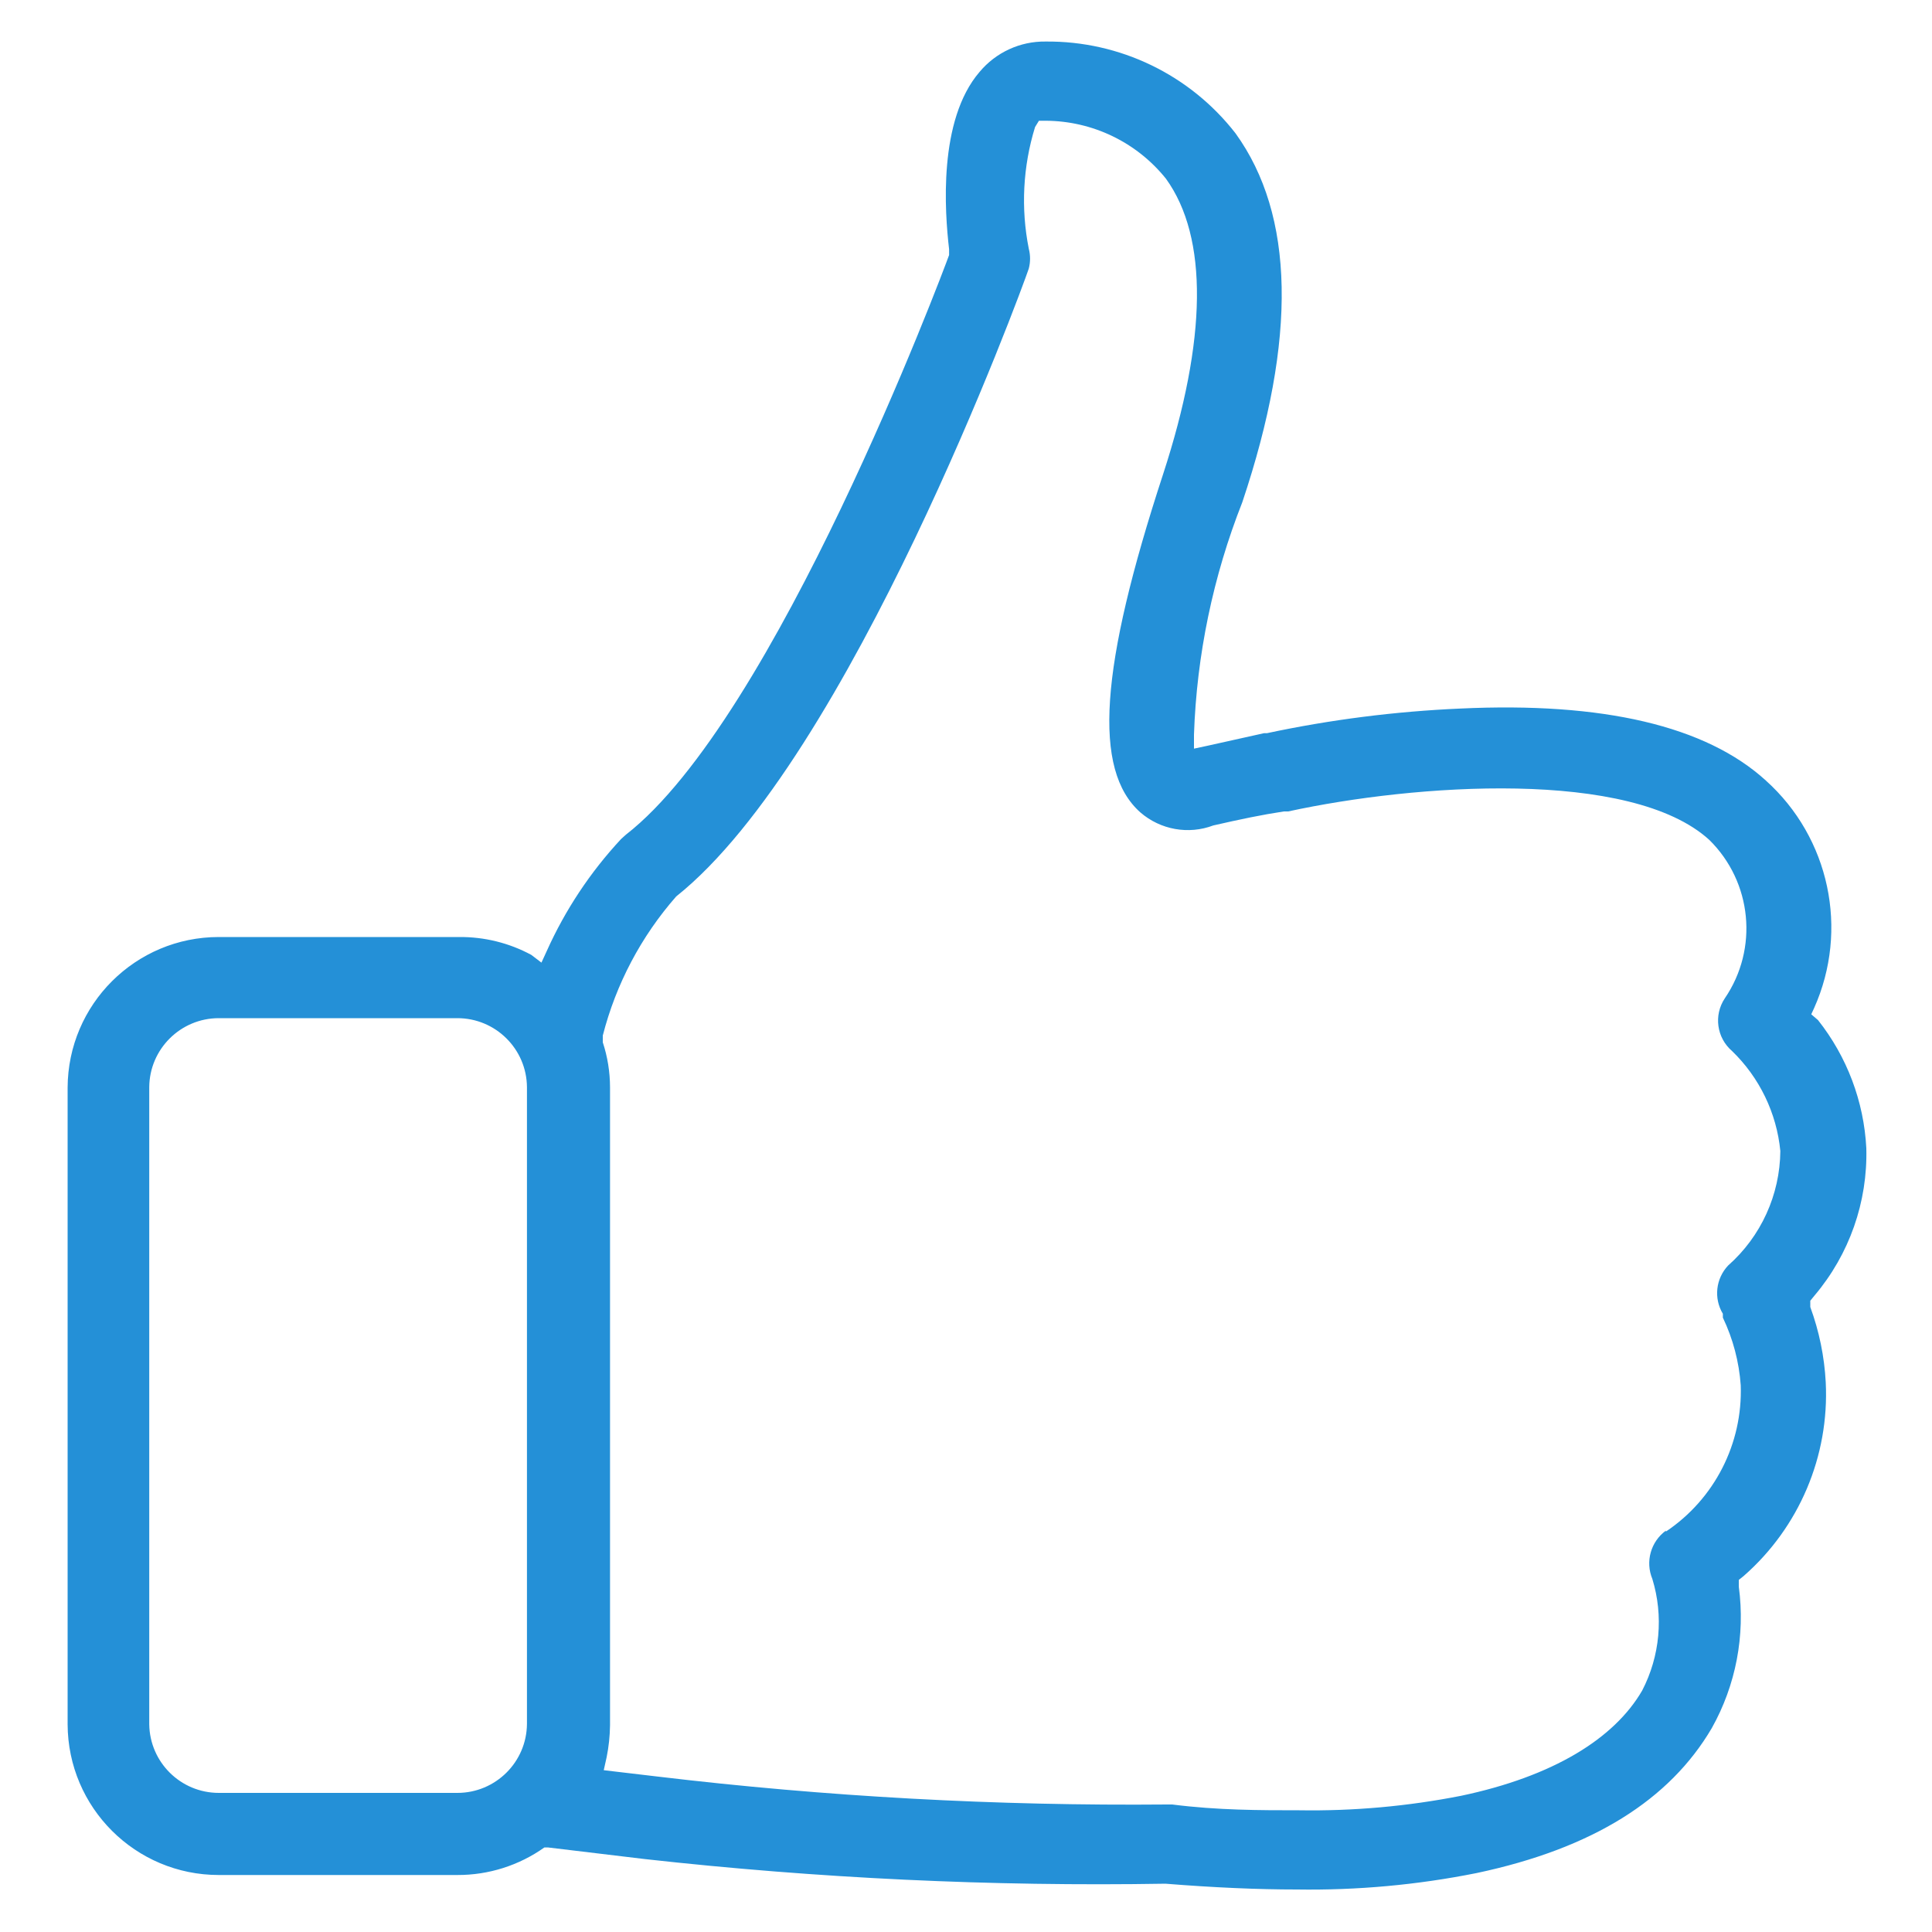 <svg viewBox="0 0 40 40" xmlns="http://www.w3.org/2000/svg" xmlns:xlink="http://www.w3.org/1999/xlink" id="Ebene_1" overflow="hidden"><defs></defs><path d="M37.8 28.62C37.772 28.087 37.664 27.561 37.48 27.06L37.48 26.93 37.57 26.82C38.289 25.969 38.67 24.884 38.64 23.77 38.59 22.804 38.24 21.878 37.64 21.12L37.5 21 37.56 20.87C38.284 19.249 37.88 17.347 36.56 16.16 35.32 15.03 33.19 14.53 30.23 14.67 28.885 14.729 27.547 14.899 26.23 15.18L26.17 15.18 25 15.44 24.72 15.5 24.72 15.21C24.776 13.561 25.115 11.934 25.72 10.4 26.86 7 26.8 4.45 25.58 2.76 24.638 1.548 23.185 0.846 21.65 0.86 21.122 0.852 20.618 1.084 20.28 1.49 19.42 2.49 19.56 4.39 19.65 5.16L19.65 5.22 19.65 5.28C19.51 5.67 16.05 14.88 12.96 17.28L12.86 17.37C12.223 18.054 11.703 18.837 11.32 19.69L11.21 19.93 11 19.77C10.543 19.523 10.03 19.396 9.51 19.4L4.53 19.4C2.805 19.4 1.406 20.795 1.4 22.52L1.4 35.7C1.406 37.425 2.805 38.82 4.53 38.82L9.47 38.82C10.115 38.822 10.744 38.623 11.27 38.25L11.35 38.25 13.35 38.49C16.929 38.889 20.529 39.06 24.13 39 25.13 39.08 26.04 39.12 26.85 39.12 28.099 39.139 29.346 39.025 30.57 38.78 32.98 38.27 34.57 37.26 35.44 35.78 35.939 34.89 36.136 33.861 36 32.85L36 32.71 36.1 32.63C37.25 31.623 37.876 30.146 37.8 28.62ZM10.91 35.69C10.905 36.481 10.261 37.12 9.47 37.12L4.53 37.12C3.742 37.12 3.101 36.487 3.09 35.7L3.09 22.51C3.095 21.719 3.739 21.08 4.53 21.08L9.47 21.08C10.261 21.08 10.905 21.719 10.91 22.51ZM34.49 31.69C34.177 31.919 34.061 32.332 34.21 32.69L34.21 32.69C34.445 33.458 34.369 34.287 34 35 33.42 36 32.15 36.78 30.25 37.18 29.147 37.397 28.024 37.498 26.9 37.48 26.09 37.48 25.21 37.48 24.27 37.36L24.17 37.36C20.638 37.392 17.107 37.199 13.6 36.78L12.5 36.65 12.56 36.38C12.604 36.163 12.627 35.942 12.63 35.72L12.63 22.51C12.629 22.194 12.579 21.88 12.48 21.58L12.48 21.51 12.48 21.44C12.753 20.374 13.274 19.387 14 18.56 17.59 15.7 21.15 6.01 21.3 5.56 21.335 5.426 21.335 5.284 21.3 5.15 21.133 4.312 21.178 3.446 21.43 2.63L21.51 2.5 21.65 2.5C22.619 2.504 23.534 2.945 24.14 3.7 25.02 4.92 24.99 7.03 24.08 9.82 22.77 13.82 22.62 15.94 23.61 16.82 24.026 17.18 24.605 17.284 25.12 17.09 25.69 16.96 26.12 16.87 26.58 16.8L26.67 16.8C29.29 16.23 33.77 15.91 35.39 17.39 36.276 18.262 36.411 19.643 35.71 20.67 35.477 21.019 35.542 21.487 35.86 21.76 36.428 22.309 36.783 23.043 36.86 23.83 36.852 24.737 36.46 25.599 35.78 26.2 35.523 26.471 35.477 26.88 35.67 27.2L35.67 27.28C35.88 27.719 36.005 28.194 36.04 28.68 36.082 29.89 35.496 31.036 34.49 31.71Z" fill="#2490d7"/></svg>